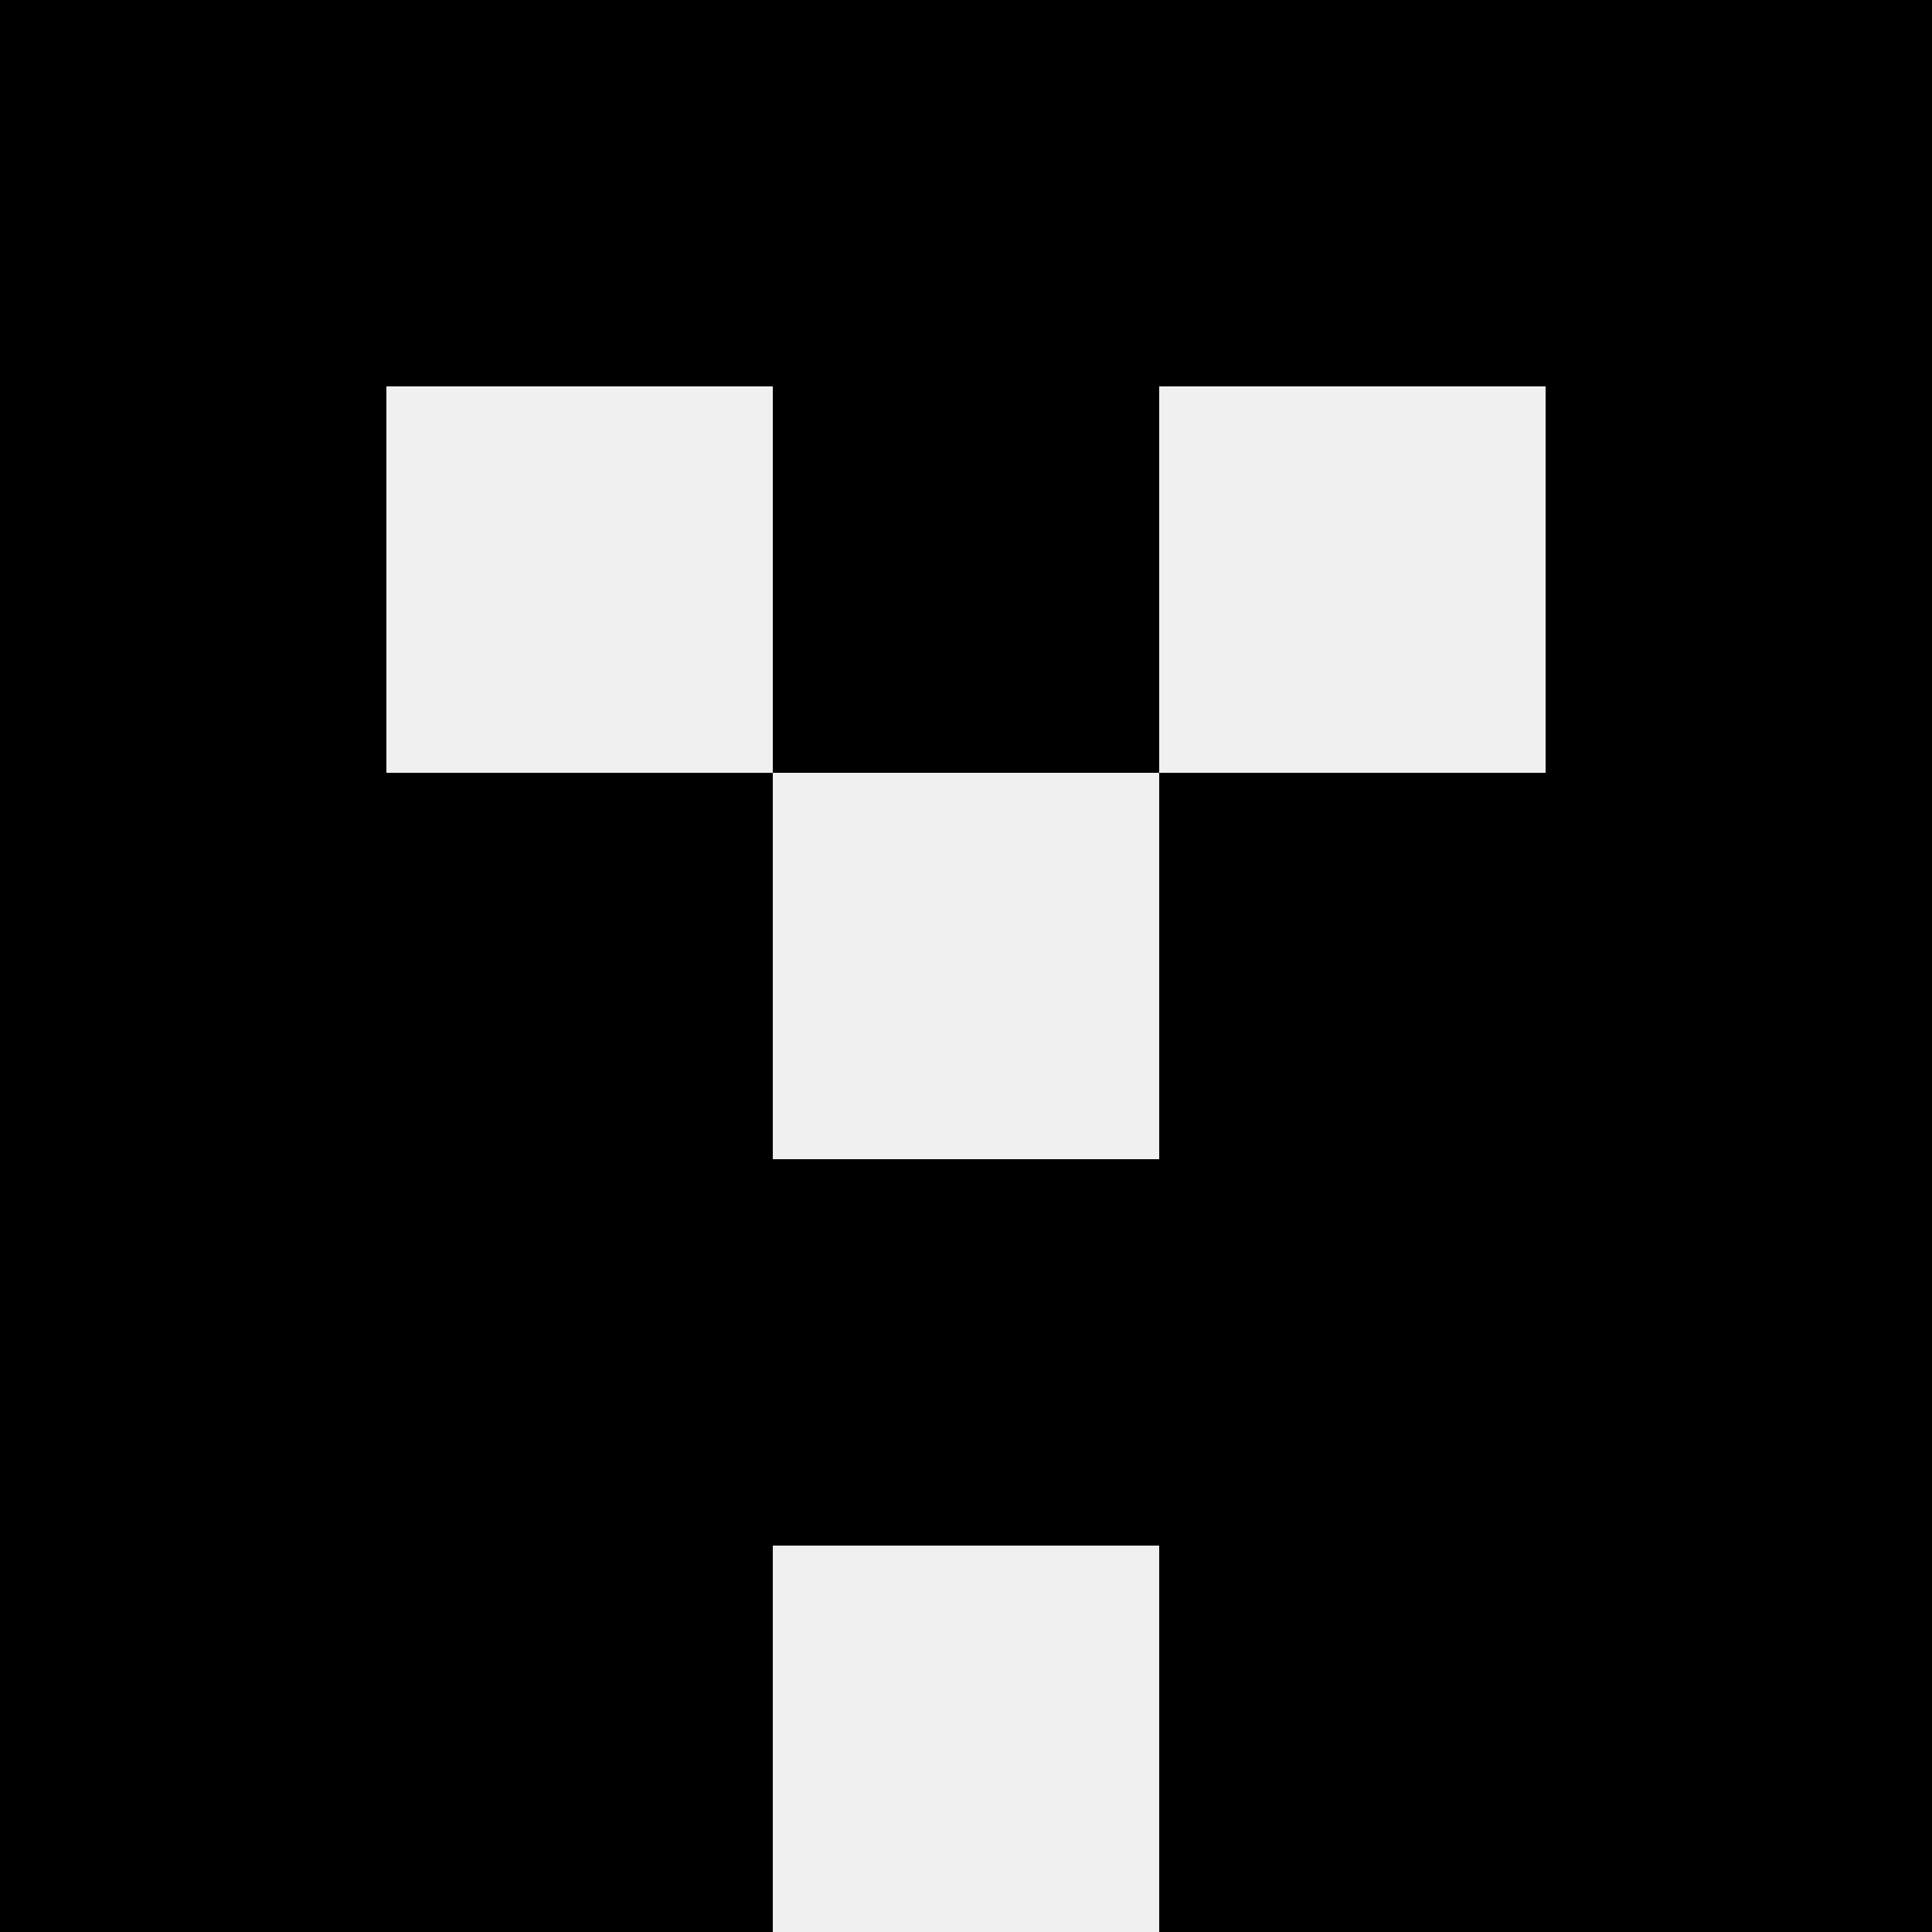 <svg width='80' height='80' xmlns='http://www.w3.org/2000/svg'><rect width='100%' height='100%' fill='#f0f0f0'/><rect x='0' y='0' width='16' height='16' fill='hsl(198, 70%, 50%)' /><rect x='64' y='0' width='16' height='16' fill='hsl(198, 70%, 50%)' /><rect x='16' y='0' width='16' height='16' fill='hsl(198, 70%, 50%)' /><rect x='48' y='0' width='16' height='16' fill='hsl(198, 70%, 50%)' /><rect x='32' y='0' width='16' height='16' fill='hsl(198, 70%, 50%)' /><rect x='32' y='0' width='16' height='16' fill='hsl(198, 70%, 50%)' /><rect x='0' y='16' width='16' height='16' fill='hsl(198, 70%, 50%)' /><rect x='64' y='16' width='16' height='16' fill='hsl(198, 70%, 50%)' /><rect x='32' y='16' width='16' height='16' fill='hsl(198, 70%, 50%)' /><rect x='32' y='16' width='16' height='16' fill='hsl(198, 70%, 50%)' /><rect x='0' y='32' width='16' height='16' fill='hsl(198, 70%, 50%)' /><rect x='64' y='32' width='16' height='16' fill='hsl(198, 70%, 50%)' /><rect x='16' y='32' width='16' height='16' fill='hsl(198, 70%, 50%)' /><rect x='48' y='32' width='16' height='16' fill='hsl(198, 70%, 50%)' /><rect x='0' y='48' width='16' height='16' fill='hsl(198, 70%, 50%)' /><rect x='64' y='48' width='16' height='16' fill='hsl(198, 70%, 50%)' /><rect x='16' y='48' width='16' height='16' fill='hsl(198, 70%, 50%)' /><rect x='48' y='48' width='16' height='16' fill='hsl(198, 70%, 50%)' /><rect x='32' y='48' width='16' height='16' fill='hsl(198, 70%, 50%)' /><rect x='32' y='48' width='16' height='16' fill='hsl(198, 70%, 50%)' /><rect x='0' y='64' width='16' height='16' fill='hsl(198, 70%, 50%)' /><rect x='64' y='64' width='16' height='16' fill='hsl(198, 70%, 50%)' /><rect x='16' y='64' width='16' height='16' fill='hsl(198, 70%, 50%)' /><rect x='48' y='64' width='16' height='16' fill='hsl(198, 70%, 50%)' /></svg>